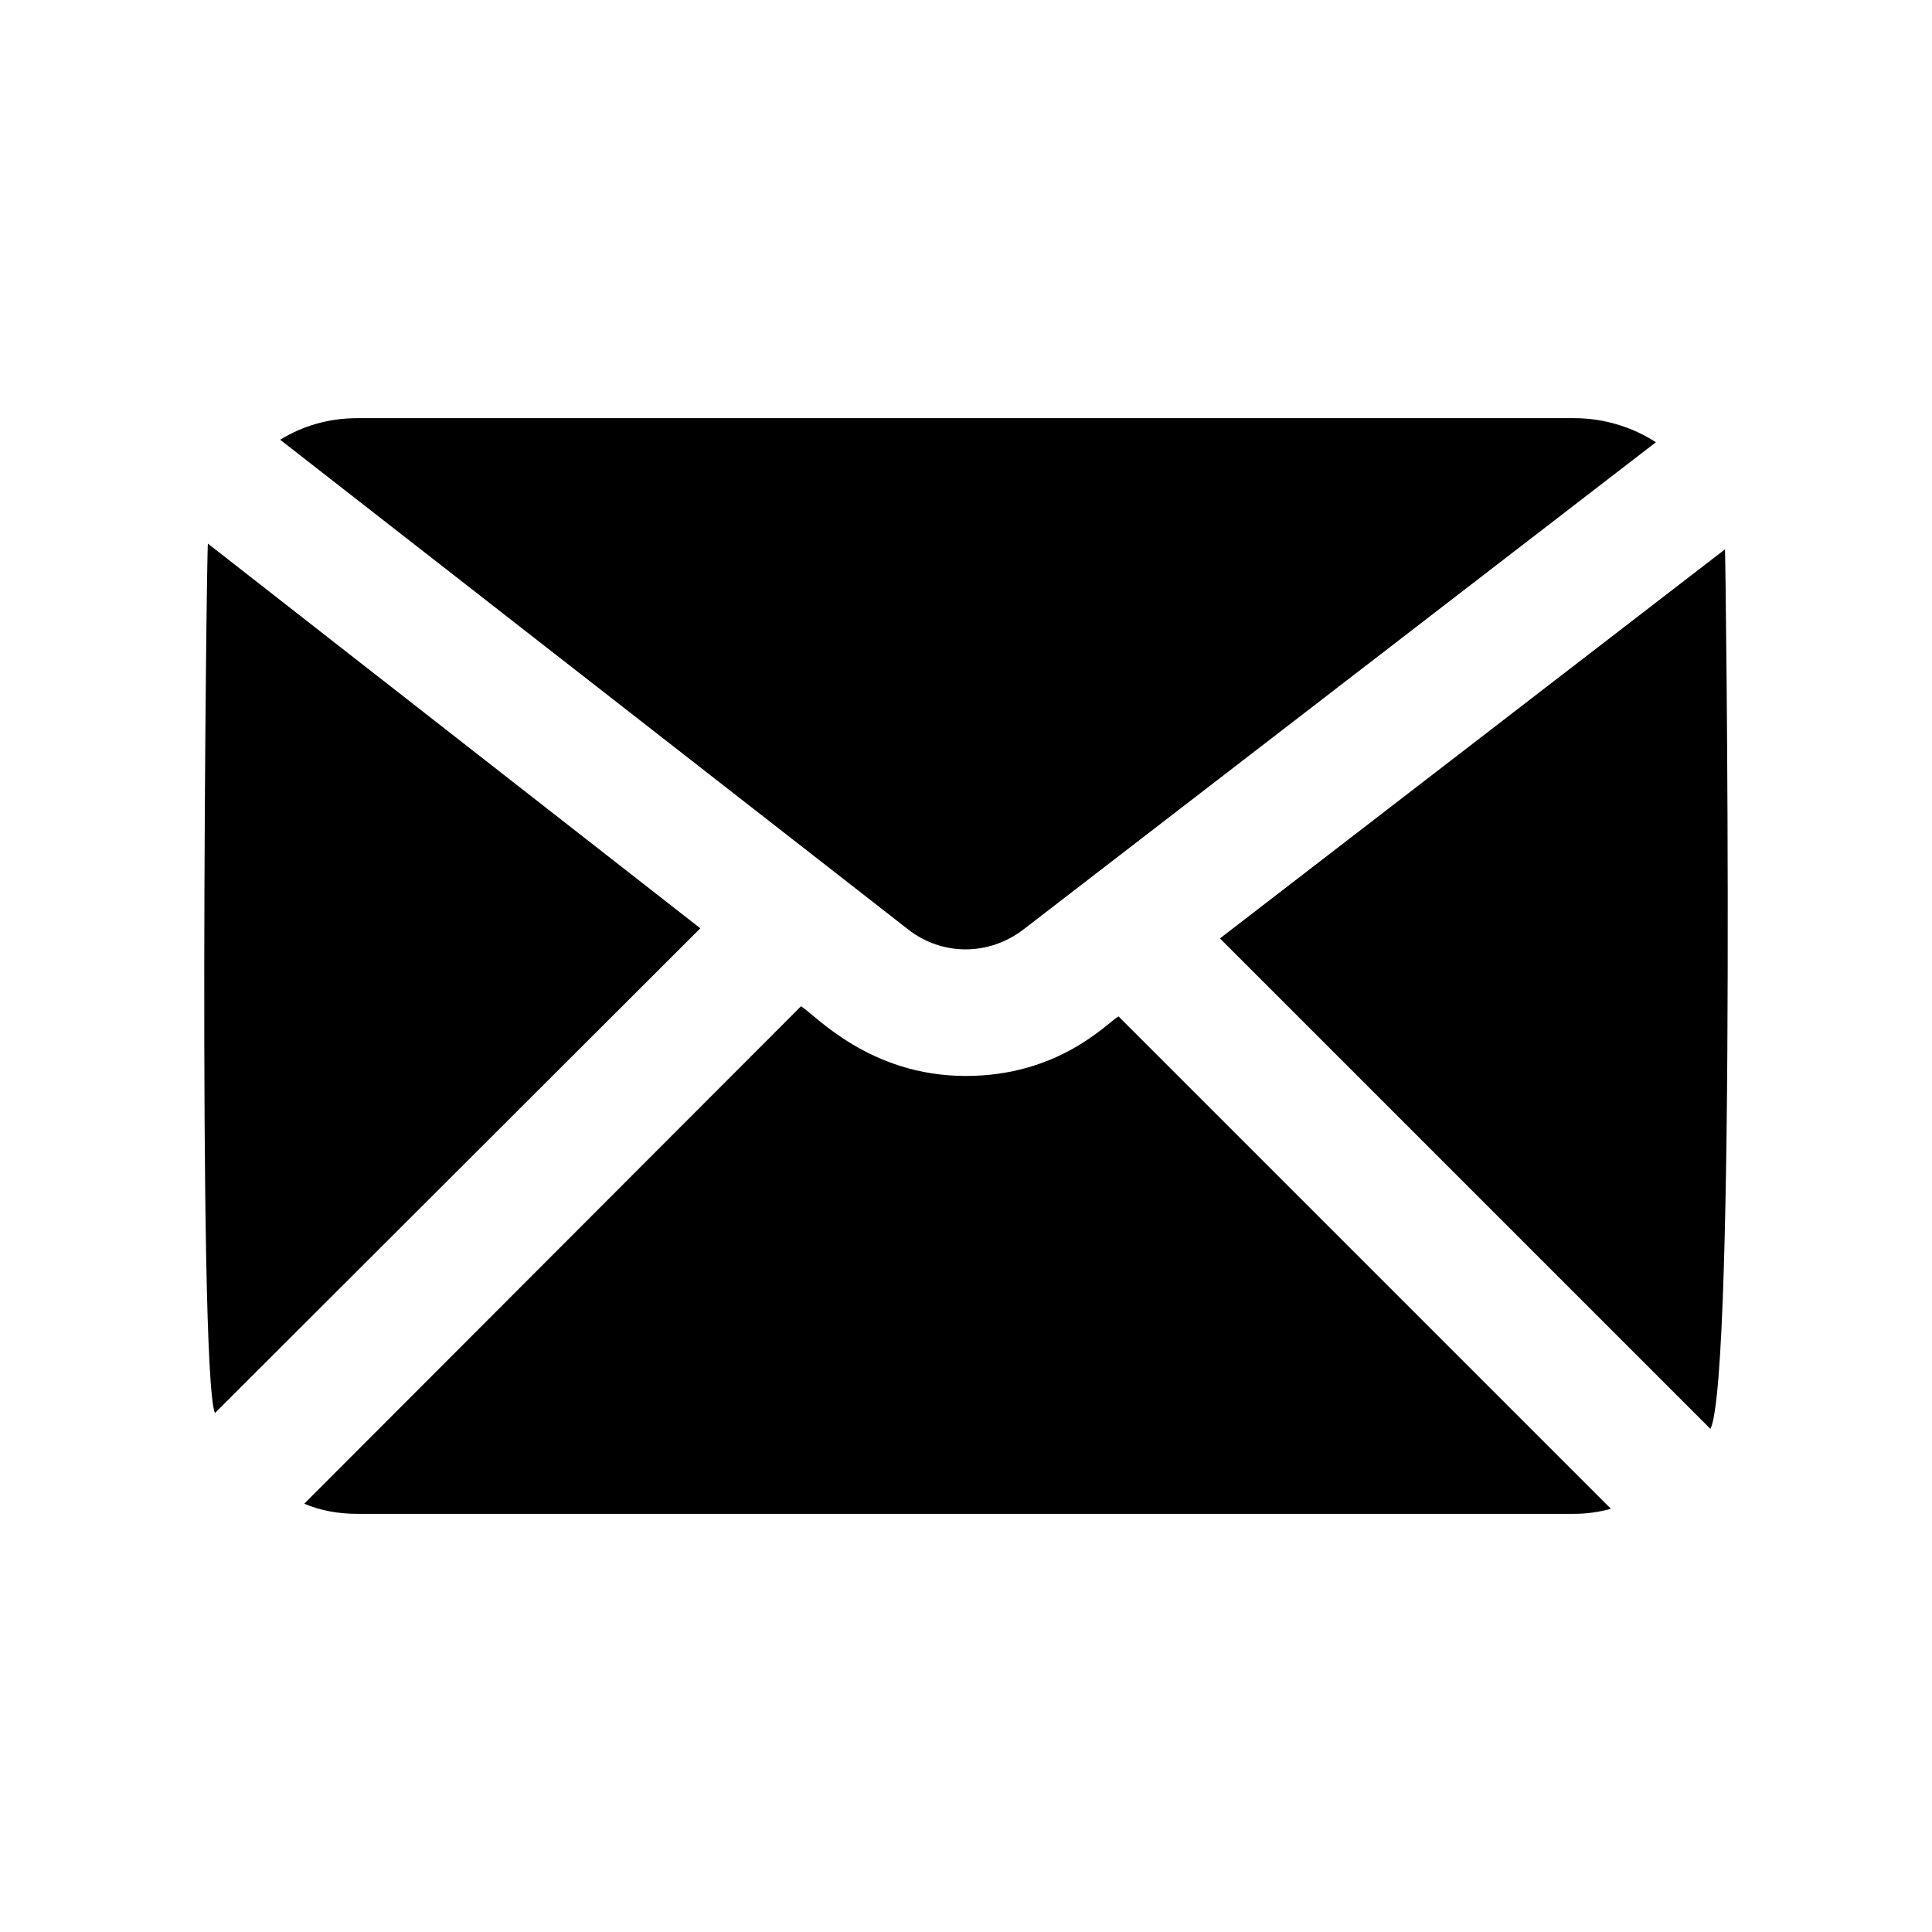 <?xml version="1.0" encoding="UTF-8"?>
<!-- Uploaded to: ICON Repo, www.iconrepo.com, Generator: ICON Repo Mixer Tools -->
<svg fill="#000000" width="800px" height="800px" version="1.1" viewBox="144 144 512 512" xmlns="http://www.w3.org/2000/svg">
 <g>
  <path d="m415.4 390.18 167.43-128.98c-6.215-4.031-13.77-6.383-21.664-6.383h-322.44c-7.555 0-14.441 2.016-20.488 5.711l166.26 129.65c9.07 7.219 21.664 7.219 30.902 0z"/>
  <path d="m199.1 288.07c-0.418 1.824-2.773 218.85 1.848 230.41l128.64-128.47z"/>
  <path d="m399.95 429.14c-25.688 0-40.039-16.305-43.664-18.473l-131.66 131.83c4.367 1.848 9.066 2.688 14.105 2.688h322.44c3.359 0 6.719-0.504 9.742-1.344l-130.49-130.49c-3.012 1.719-15.664 15.789-40.473 15.789z"/>
  <path d="m601.14 289.58-133.84 103.11 129.98 129.98c6.891-13.793 4.027-231.41 3.859-233.1z"/>
 </g>
</svg>